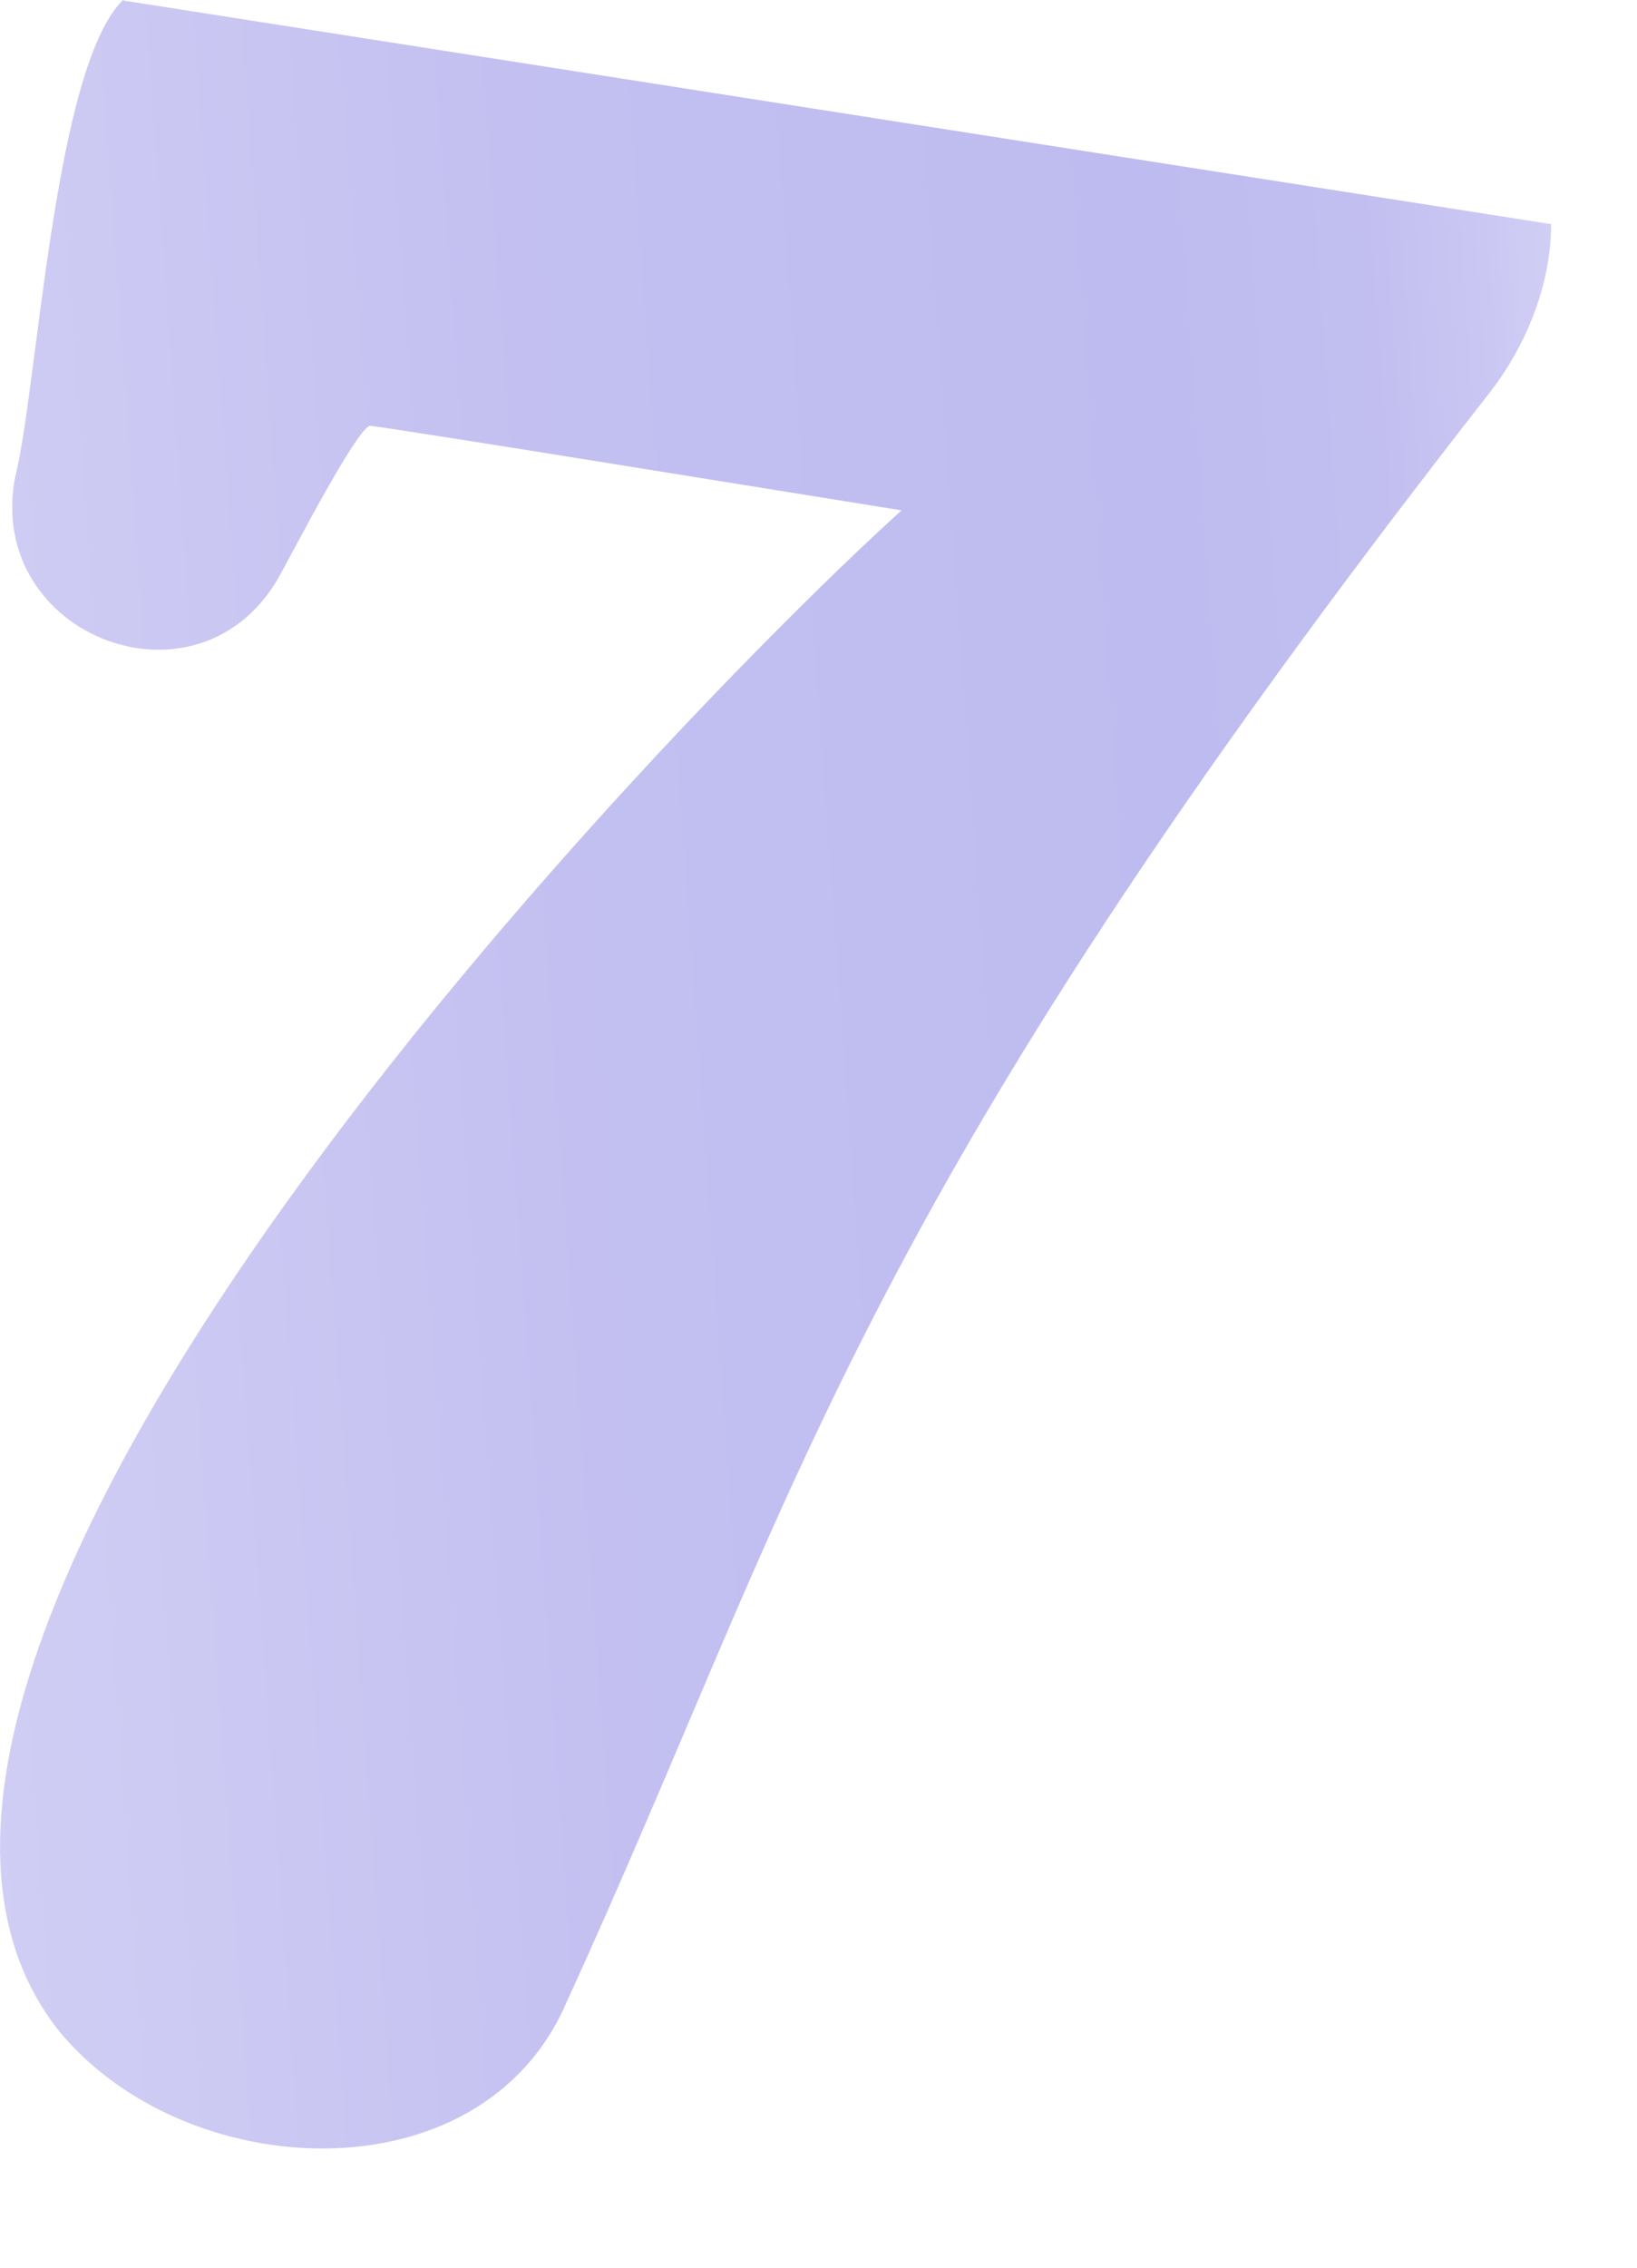 <?xml version="1.0" encoding="utf-8"?>
<svg xmlns="http://www.w3.org/2000/svg" fill="none" height="100%" overflow="visible" preserveAspectRatio="none" style="display: block;" viewBox="0 0 13 18" width="100%">
<path d="M0.977 0C0.427 0.538 0.299 3.085 0.12 3.789C-0.123 5.062 1.617 5.722 2.238 4.538C2.334 4.365 2.821 3.424 2.936 3.379C3.365 3.437 5.528 3.789 7.16 4.051C5.38 5.658 -1.864 13.094 0.453 16.102C1.451 17.344 3.819 17.466 4.497 15.898C6.341 11.872 6.731 9.638 11.825 3.123C12.12 2.746 12.318 2.259 12.318 1.779L0.99 0.006L0.977 0Z" fill="url(#paint0_linear_0_11289)" id="Vector"/>
<defs>
<linearGradient gradientUnits="userSpaceOnUse" id="paint0_linear_0_11289" x1="-0.444" x2="12.731" y1="8.679" y2="7.735">
<stop stop-color="#D1CEF5"/>
<stop offset="0.01" stop-color="#D0CDF4"/>
<stop offset="0.41" stop-color="#C2BFF1"/>
<stop offset="0.76" stop-color="#BEBBF0"/>
<stop offset="0.88" stop-color="#C1BEF0"/>
<stop offset="0.96" stop-color="#CAC7F3"/>
<stop offset="1" stop-color="#D1CEF5"/>
</linearGradient>
</defs>
</svg>